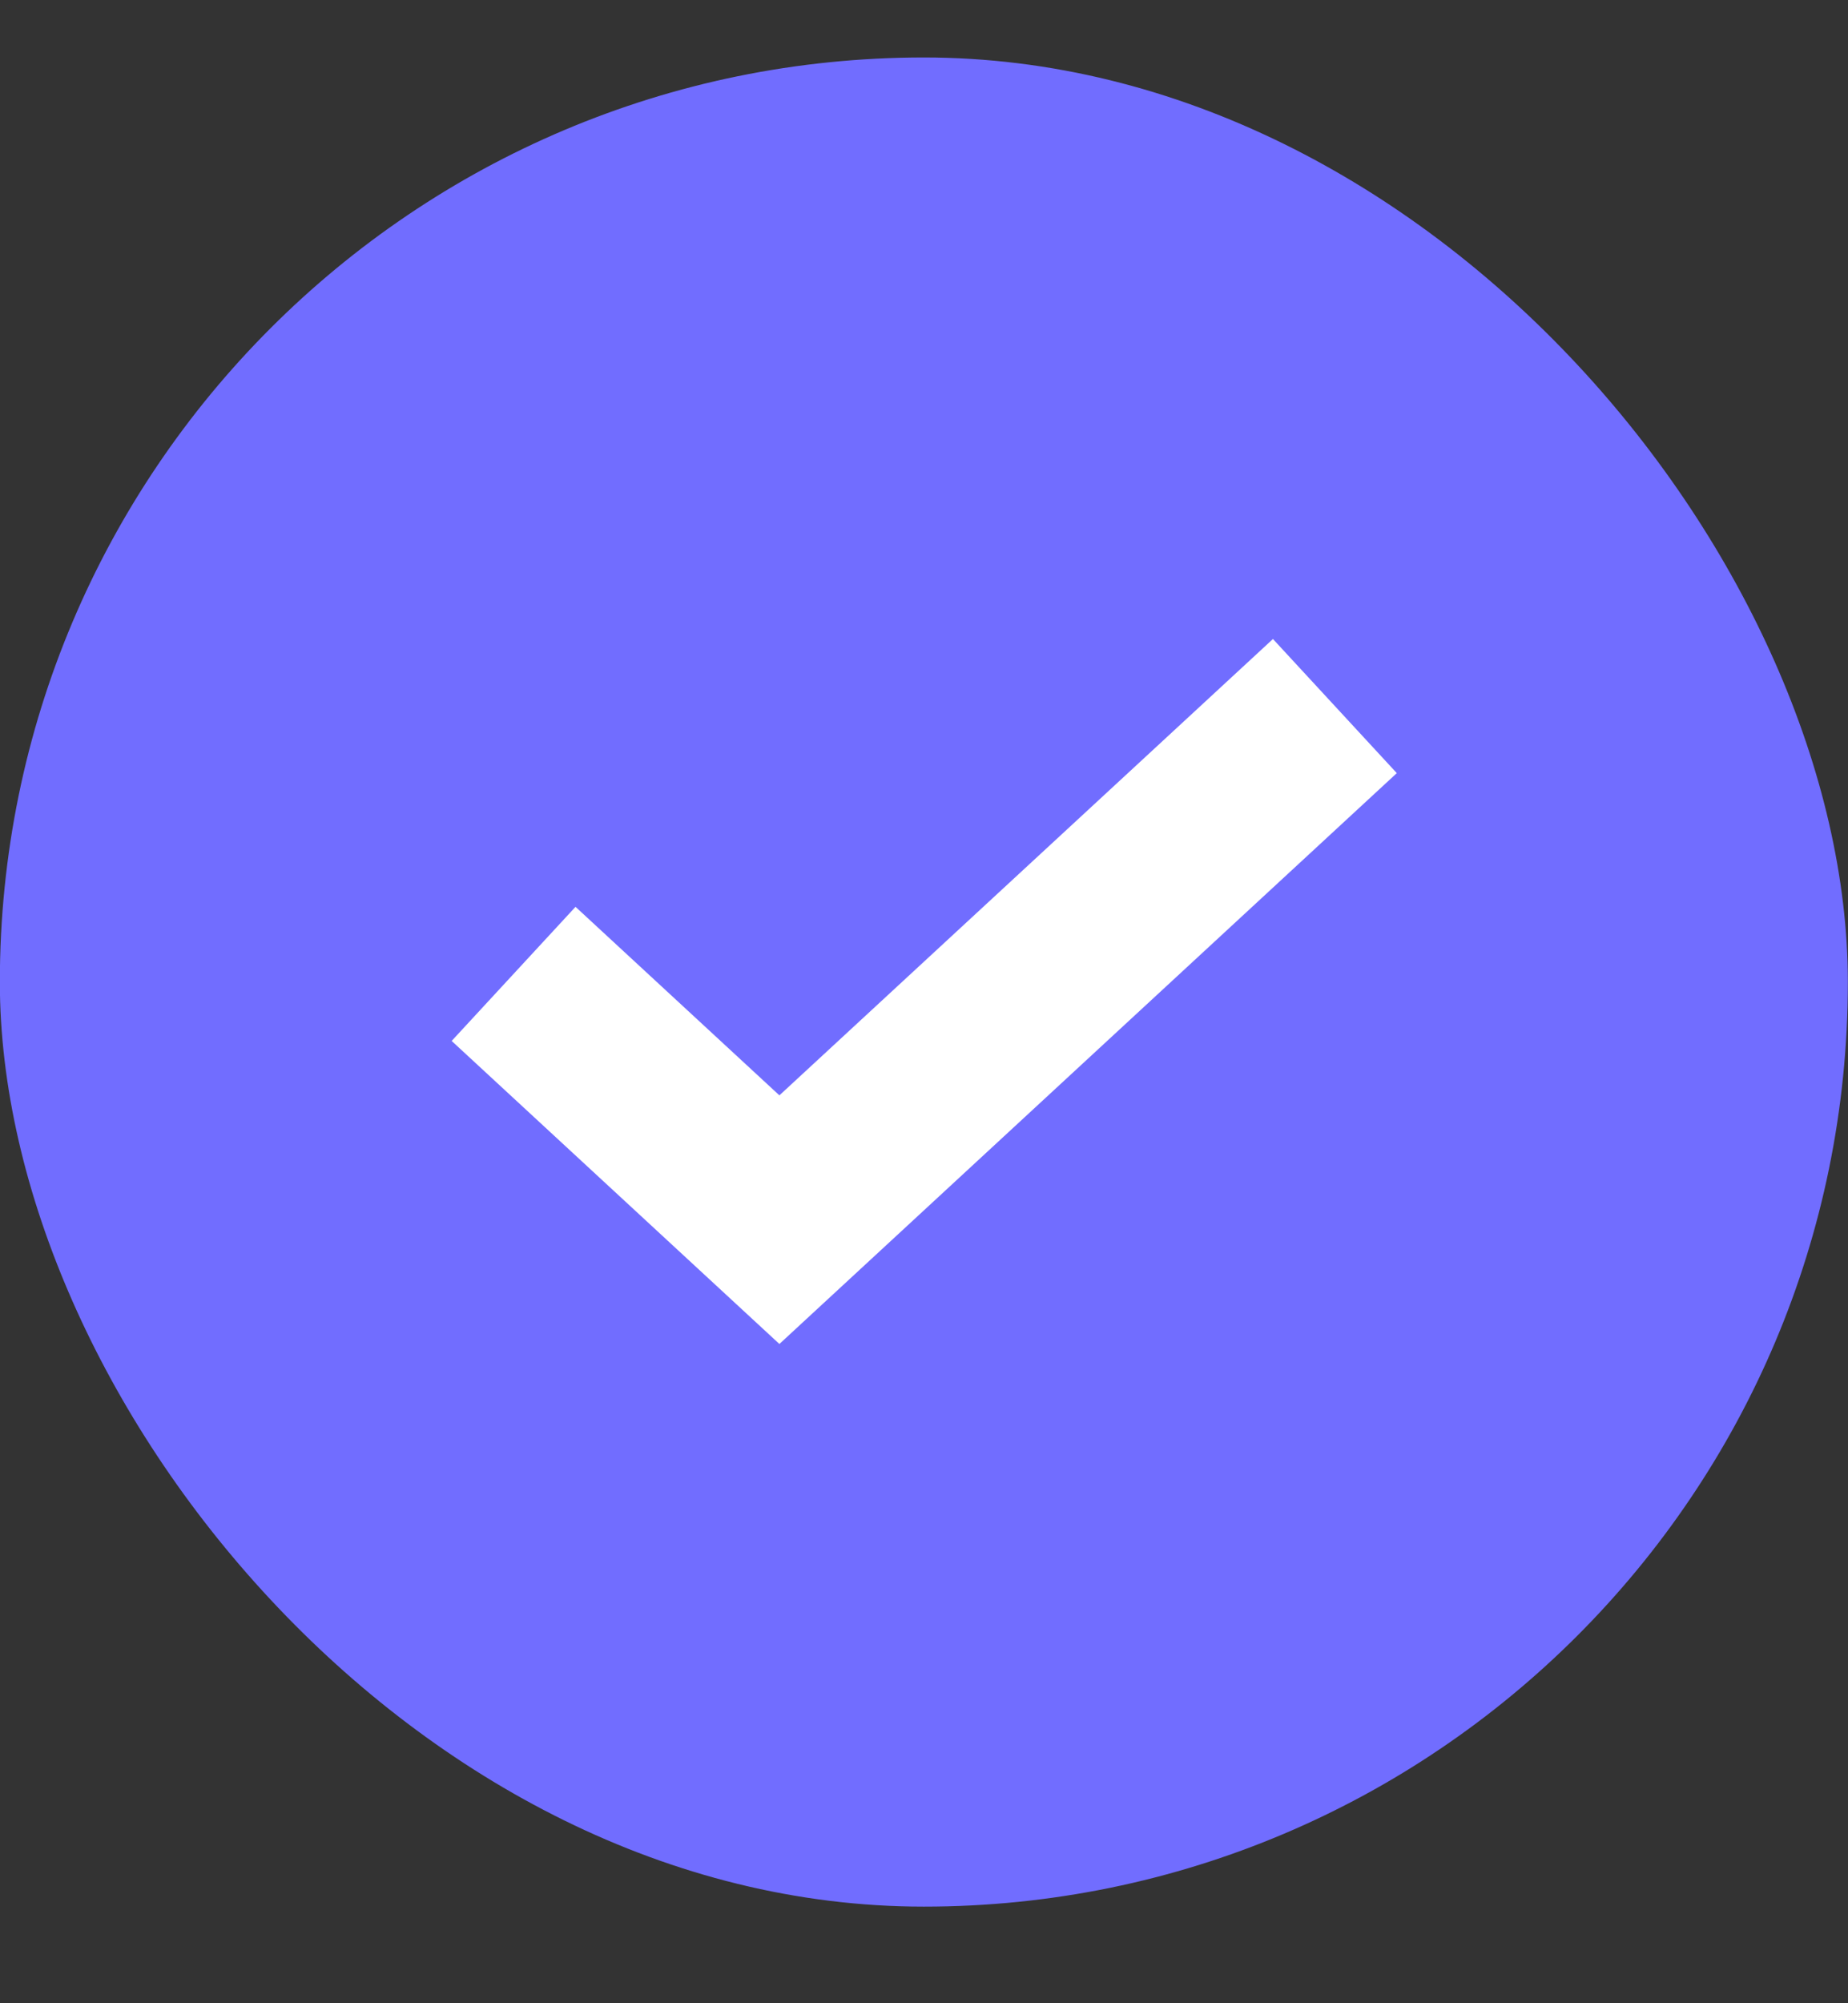 <?xml version="1.0" encoding="UTF-8"?> <svg xmlns="http://www.w3.org/2000/svg" width="12" height="13" viewBox="0 0 12 13" fill="none"><rect x="0" y="0" width="12" height="13" fill="#333333" stroke="none"/><rect x="-0.001" y="0.373" width="12" height="12" rx="6" fill="#716DFF"></rect><path d="M3.335 6.32L5.061 7.915L8.668 4.582" stroke="white" stroke-width="1.185"></path></svg> 